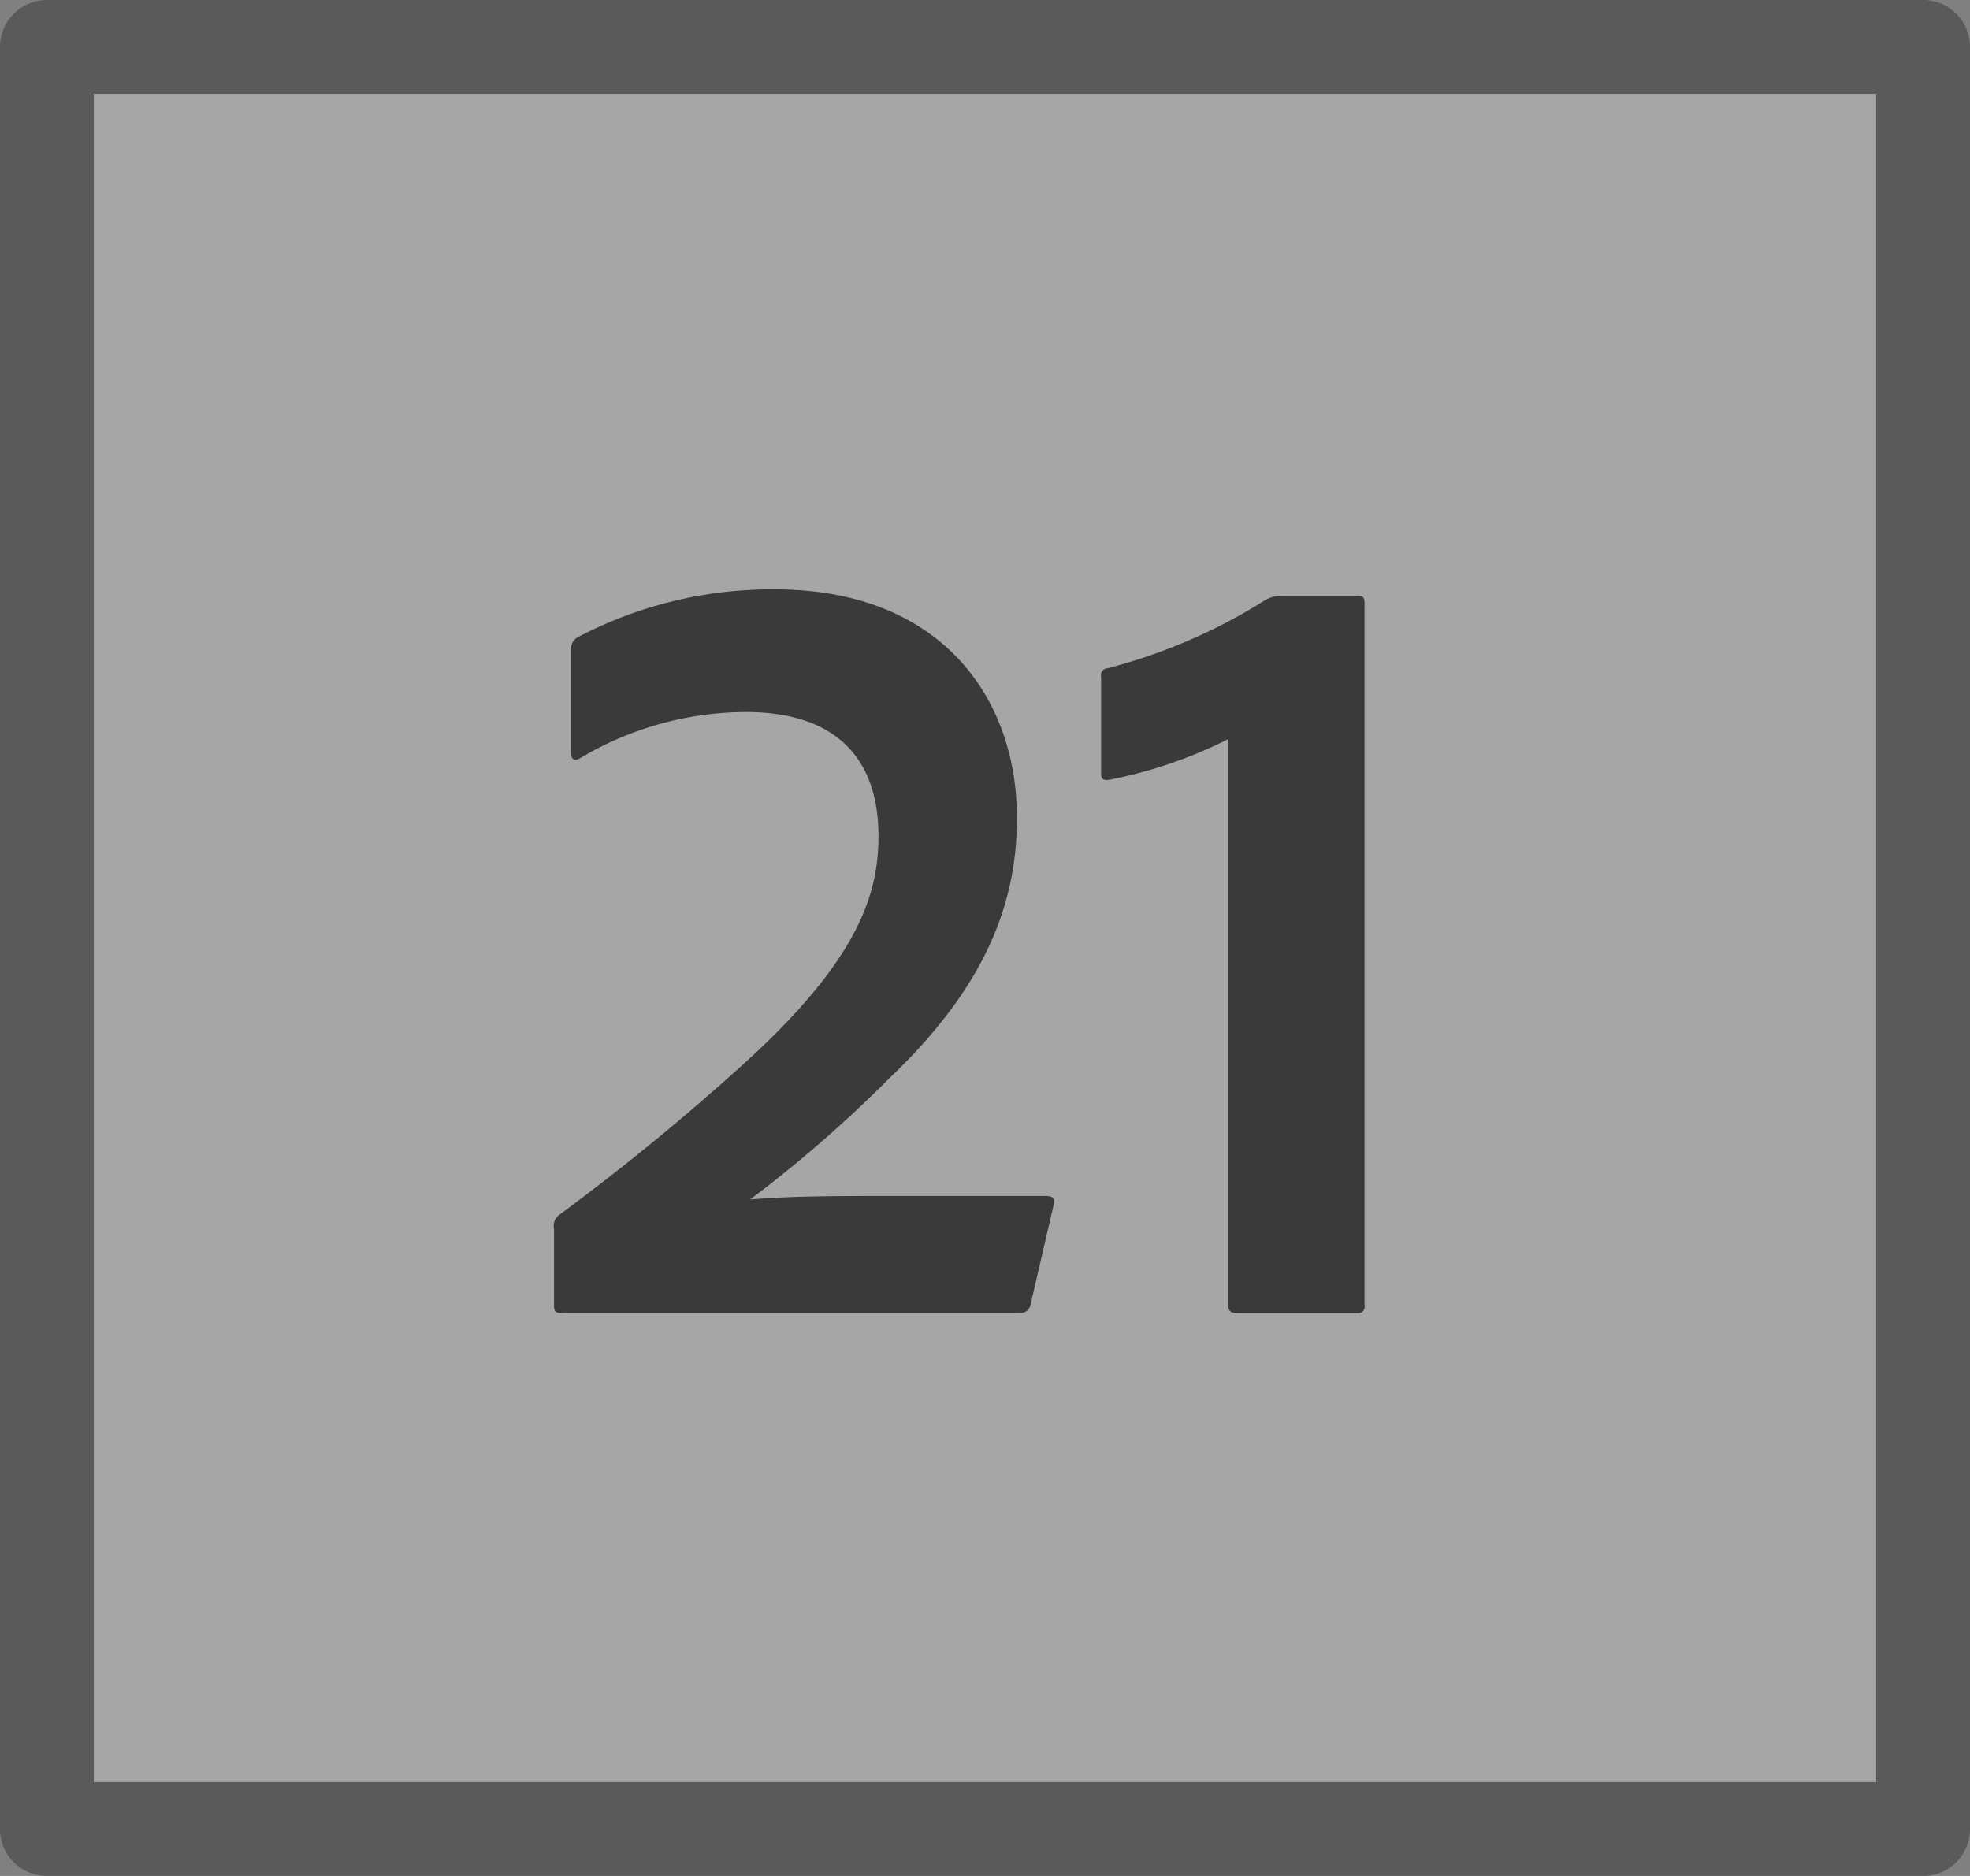 <svg id="S_Multichannel_21Button_N_21x20_2x" data-name="S_Multichannel_21Button_N_21x20@2x" xmlns="http://www.w3.org/2000/svg" width="42" height="40" viewBox="0 0 42 40">
  <rect x="0" y="0" width="42" height="40" fill="#808080" stroke="none"/>
  <defs>
    <style>
      .Background {
        fill: #fff;
      }

      .Background, .fillMedium {
        opacity: 0.3;
      }

      .fill {
        fill-rule: evenodd;
        opacity: 0.65;
      }

      
    </style>
  </defs>
  <title>S_Multichannel_21Button_N_21x20@2x</title>
  <path class="Background" d="M40,2V38H2V2H40Z"/>
  <path class="fill" d="M11.98,28c-0.168,0-.168-0.072-0.168-0.192V26.2a0.289,0.289,0,0,1,.1-0.288,50.482,50.482,0,0,0,3.984-3.265c2.424-2.208,2.833-3.6,2.833-4.824,0-1.561-.816-2.641-2.833-2.641a6.939,6.939,0,0,0-3.528.984c-0.12.072-.192,0.024-0.192-0.1V13.862a0.282,0.282,0,0,1,.12-0.264,8.876,8.876,0,0,1,4.224-1.032c3.528,0,5.161,2.3,5.161,4.873,0,1.8-.648,3.576-2.712,5.544a27.764,27.764,0,0,1-2.976,2.593C16.9,25.5,17.813,25.5,19.517,25.5h2.76c0.168,0,.216.048,0.192,0.168l-0.5,2.16a0.215,0.215,0,0,1-.24.168H11.98Z"/>
  <path class="fill" d="M26.38,28c-0.144,0-.192-0.048-0.192-0.168V15.759a9.833,9.833,0,0,1-2.52.864c-0.144.024-.192,0-0.192-0.145v-2.04a0.153,0.153,0,0,1,.144-0.191,11.909,11.909,0,0,0,3.336-1.44,0.623,0.623,0,0,1,.36-0.1h1.656c0.1,0,.12.048,0.12,0.168V27.832a0.136,0.136,0,0,1-.144.168H26.38Z"/>
  <path class="fillMedium" d="M40,2V38H2V2H40Zm1-2H1A1,1,0,0,0,0,1V39a1,1,0,0,0,1,1H41a1,1,0,0,0,1-1V1A1,1,0,0,0,41,0Z"/>
  </svg>